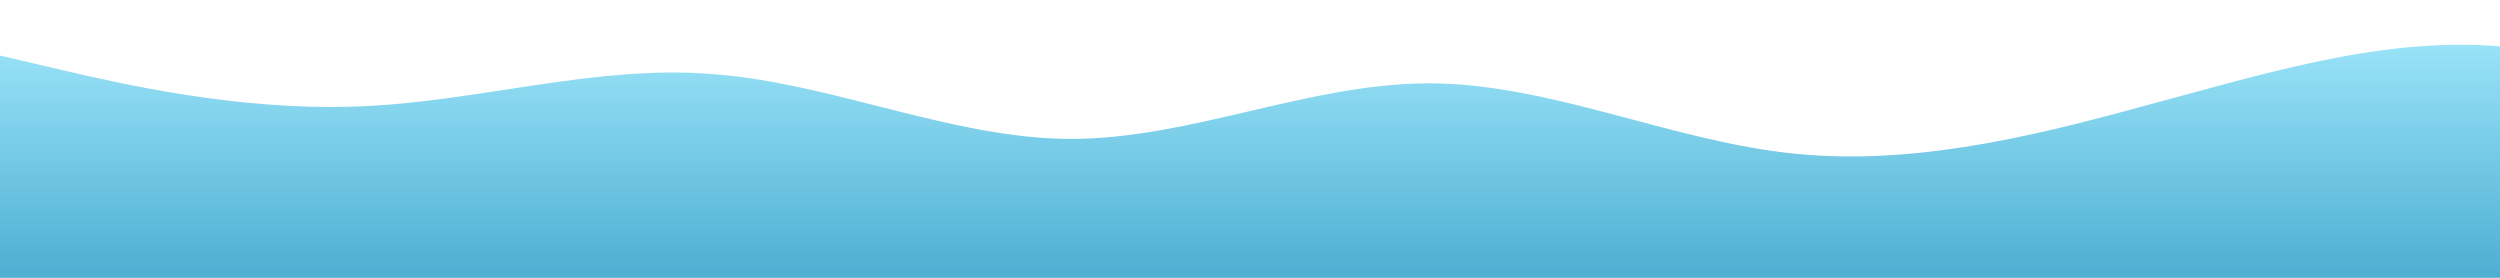 <?xml version="1.0" encoding="UTF-8" standalone="no"?> <svg xmlns:xlink="http://www.w3.org/1999/xlink" xmlns="http://www.w3.org/2000/svg" id="wave" style="transform:rotate(0deg); transition: 0.3s" viewBox="0 0 1440 160" version="1.1"><defs><linearGradient id="sw-gradient-0" x1="0" x2="0" y1="1" y2="0"><stop stop-color="rgba(77, 175, 210, 1)" offset="0%"></stop><stop stop-color="rgba(162, 232, 252, 1)" offset="100%"></stop></linearGradient></defs><path style="transform:translate(0, 0px); opacity:1" fill="url(#sw-gradient-0)" d="M0,32L34.3,40C68.6,48,137,64,206,61.3C274.3,59,343,37,411,42.7C480,48,549,80,617,80C685.7,80,754,48,823,48C891.4,48,960,80,1029,88C1097.1,96,1166,80,1234,61.3C1302.9,43,1371,21,1440,26.7C1508.6,32,1577,64,1646,88C1714.3,112,1783,128,1851,117.3C1920,107,1989,69,2057,50.7C2125.7,32,2194,32,2263,50.7C2331.4,69,2400,107,2469,112C2537.1,117,2606,91,2674,90.7C2742.9,91,2811,117,2880,128C2948.6,139,3017,133,3086,112C3154.3,91,3223,53,3291,50.7C3360,48,3429,80,3497,93.3C3565.7,107,3634,101,3703,98.7C3771.4,96,3840,96,3909,85.3C3977.1,75,4046,53,4114,37.3C4182.9,21,4251,11,4320,21.3C4388.6,32,4457,64,4526,69.3C4594.3,75,4663,53,4731,61.3C4800,69,4869,107,4903,125.3L4937.1,144L4937.1,160L4902.9,160C4868.6,160,4800,160,4731,160C4662.9,160,4594,160,4526,160C4457.1,160,4389,160,4320,160C4251.4,160,4183,160,4114,160C4045.7,160,3977,160,3909,160C3840,160,3771,160,3703,160C3634.3,160,3566,160,3497,160C3428.6,160,3360,160,3291,160C3222.9,160,3154,160,3086,160C3017.1,160,2949,160,2880,160C2811.4,160,2743,160,2674,160C2605.7,160,2537,160,2469,160C2400,160,2331,160,2263,160C2194.3,160,2126,160,2057,160C1988.6,160,1920,160,1851,160C1782.9,160,1714,160,1646,160C1577.1,160,1509,160,1440,160C1371.4,160,1303,160,1234,160C1165.7,160,1097,160,1029,160C960,160,891,160,823,160C754.3,160,686,160,617,160C548.6,160,480,160,411,160C342.9,160,274,160,206,160C137.1,160,69,160,34,160L0,160Z"></path></svg> 
